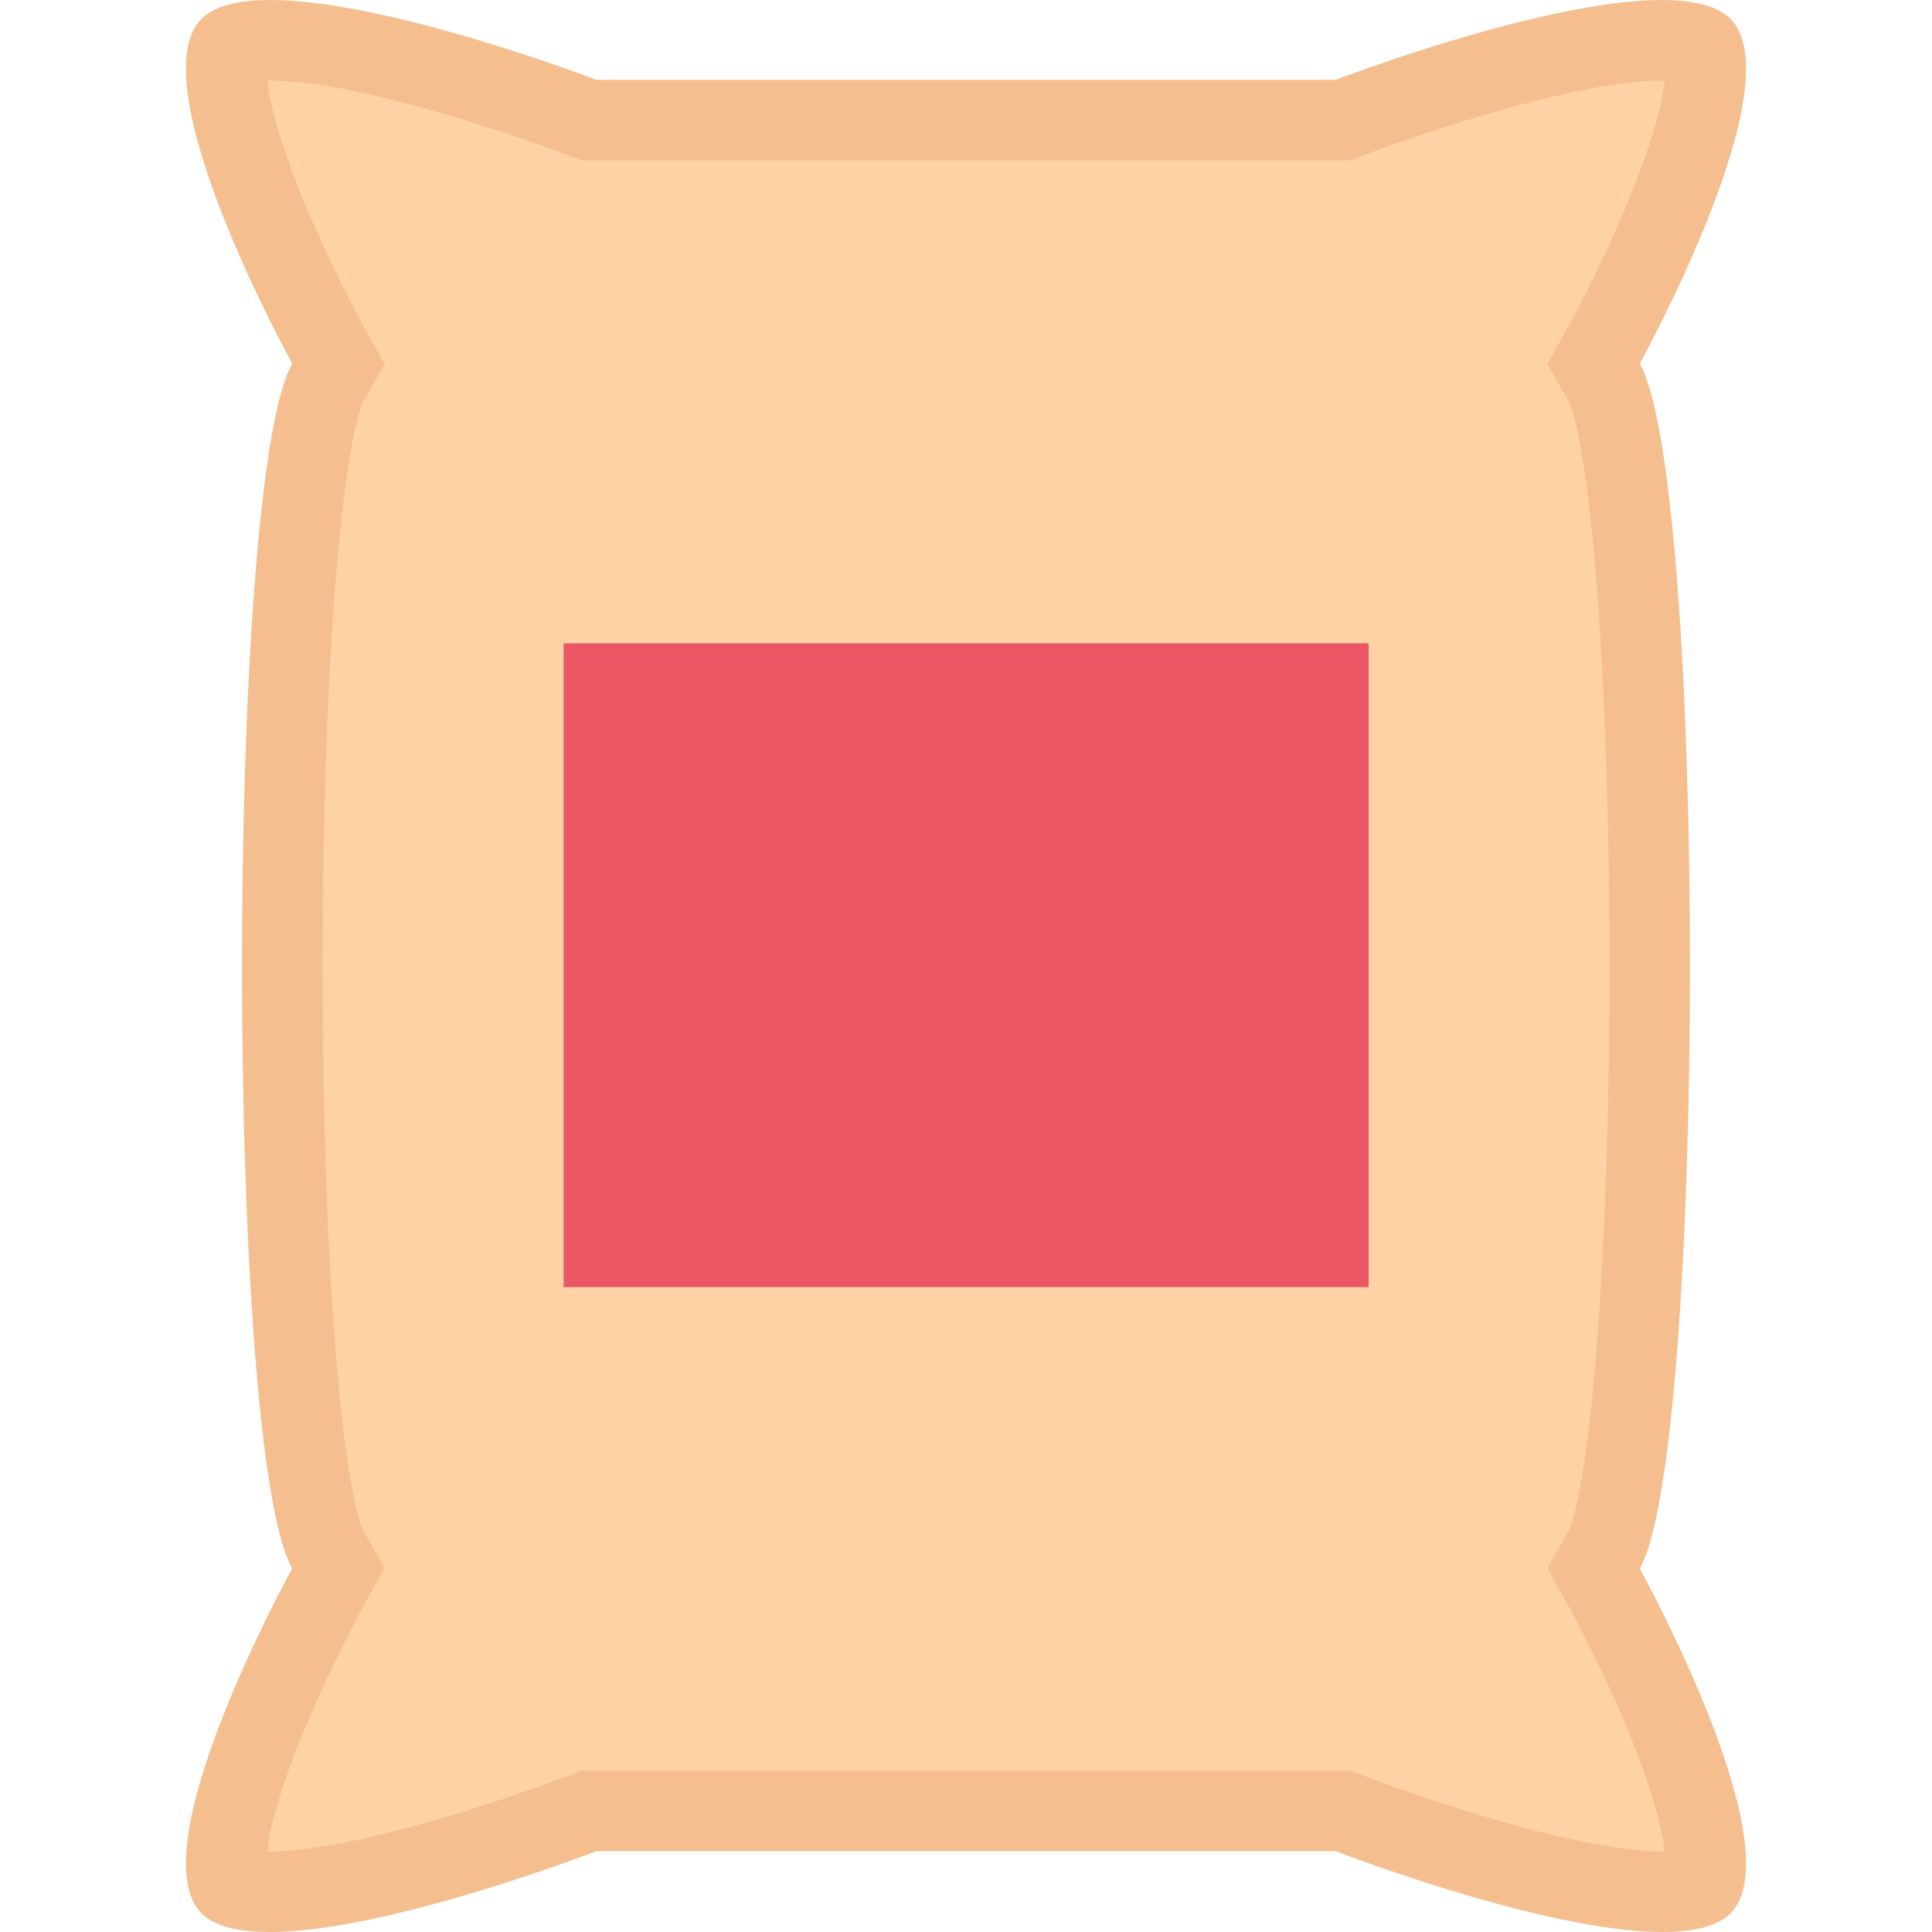 <?xml version="1.0" encoding="iso-8859-1"?>
<!-- Generator: Adobe Illustrator 19.0.0, SVG Export Plug-In . SVG Version: 6.00 Build 0)  -->
<svg version="1.1" id="Layer_1" xmlns="http://www.w3.org/2000/svg" xmlns:xlink="http://www.w3.org/1999/xlink" x="0px" y="0px"
	 viewBox="0 0 511.843 511.843" style="enable-background:new 0 0 511.843 511.843;" xml:space="preserve">
<path style="fill:#FFD2A6;" d="M440.41,501.192c-28.96,0-82.178-20.525-82.725-20.729l-1.859-0.719H156.005l-1.859,0.719
	c-0.531,0.203-53.765,20.729-82.709,20.729c-8.138,0-10.388-1.75-10.474-1.812c-1.234-1.125-3.514-11.246,7.748-40.113
	c7.802-19.962,17.939-38.363,18.041-38.55l2.897-5.249l-2.968-5.201c-5.771-10.091-11.895-67.62-11.895-154.328
	s6.123-144.229,11.895-154.32l2.976-5.209l-2.905-5.248c-0.102-0.18-10.239-18.573-18.033-38.551
	c-11.27-28.866-8.99-38.973-7.756-40.105c0.234-0.188,2.515-1.835,10.646-1.835c28.999,0,82.037,20.235,82.568,20.446l1.851,0.703
	H355.81l1.844-0.703c0.531-0.211,53.578-20.446,82.568-20.446c8.139,0,10.419,1.647,10.653,1.835
	c1.233,1.133,3.53,11.286-7.825,40.277c-7.811,19.97-17.854,38.199-17.964,38.379l-2.905,5.248l2.983,5.209
	c5.764,10.091,11.887,67.612,11.887,154.32s-6.123,144.237-11.887,154.328l-2.983,5.201l2.905,5.249
	c0.094,0.187,10.231,18.588,18.042,38.55c11.262,28.867,8.98,38.988,7.747,40.113C450.642,499.567,448.408,501.192,440.41,501.192
	L440.41,501.192z"/>
<path style="fill:#F4BE8E;" d="M434.412,96.33c0,0,42.409-76.609,23.165-92.128C453.859,1.211,447.721,0,440.223,0
	c-31.35,0-86.38,21.157-86.38,21.157H158.005c0,0-55.046-21.149-86.396-21.157c-7.49,0-13.629,1.211-17.338,4.202
	C35.019,19.721,77.42,96.33,77.42,96.33c-17.737,31.029-17.737,288.178,0,319.23c0,0-42.401,76.602-23.149,92.129
	c3.678,2.967,9.754,4.154,17.167,4.154c31.318,0,86.567-21.431,86.567-21.431h195.838c0,0,55.233,21.431,86.567,21.431
	c7.404,0,13.48-1.188,17.167-4.154c19.244-15.527-23.165-92.129-23.165-92.129C452.156,384.508,452.156,127.36,434.412,96.33z
	 M441.051,490.507c-0.219,0.016-0.422,0.016-0.641,0.016c-22.353,0-64.512-14.433-78.866-19.994l-3.718-1.452h-3.983H158.005h-3.991
	l-3.717,1.437c-14.363,5.577-56.514,20.01-78.859,20.01c-0.227,0-0.438,0-0.641-0.016c0.602-5.312,2.843-15.62,10.325-33.458
	c7.037-16.777,14.886-31.022,14.956-31.163l5.811-10.497l-5.866-10.262c-0.414-0.906-4.42-10.685-7.458-51.672
	c-2.007-27.18-3.116-61.81-3.116-97.518c0-35.7,1.109-70.33,3.124-97.51c3.03-40.979,7.045-50.766,7.451-51.671l5.858-10.263
	l-5.795-10.489c-0.078-0.141-7.927-14.394-14.964-31.162c-7.498-17.894-9.731-28.194-10.333-33.506
	c0.266-0.008,0.539-0.008,0.82-0.008c22.407,0,64.441,14.246,78.742,19.736l3.694,1.422h3.96h195.838h3.952l3.687-1.422
	c14.308-5.49,56.342-19.736,78.741-19.736c0.297,0,0.562,0,0.828,0.008c-0.609,5.312-2.843,15.612-10.341,33.506
	c-7.028,16.769-14.87,31.021-14.948,31.154l-5.811,10.497l5.873,10.263c0.406,0.905,4.404,10.691,7.451,51.671
	c2.015,27.18,3.123,61.81,3.123,97.51c0,35.708-1.108,70.338-3.123,97.518c-3.047,40.987-7.045,50.766-7.467,51.672l-5.857,10.262
	l5.795,10.481c0.094,0.156,7.936,14.401,14.964,31.179C438.208,474.887,440.442,485.195,441.051,490.507z"/>
<rect x="149.322" y="170.442" style="fill:#EC5564;" width="213.27" height="170.55"/>
<g>
</g>
<g>
</g>
<g>
</g>
<g>
</g>
<g>
</g>
<g>
</g>
<g>
</g>
<g>
</g>
<g>
</g>
<g>
</g>
<g>
</g>
<g>
</g>
<g>
</g>
<g>
</g>
<g>
</g>
</svg>
